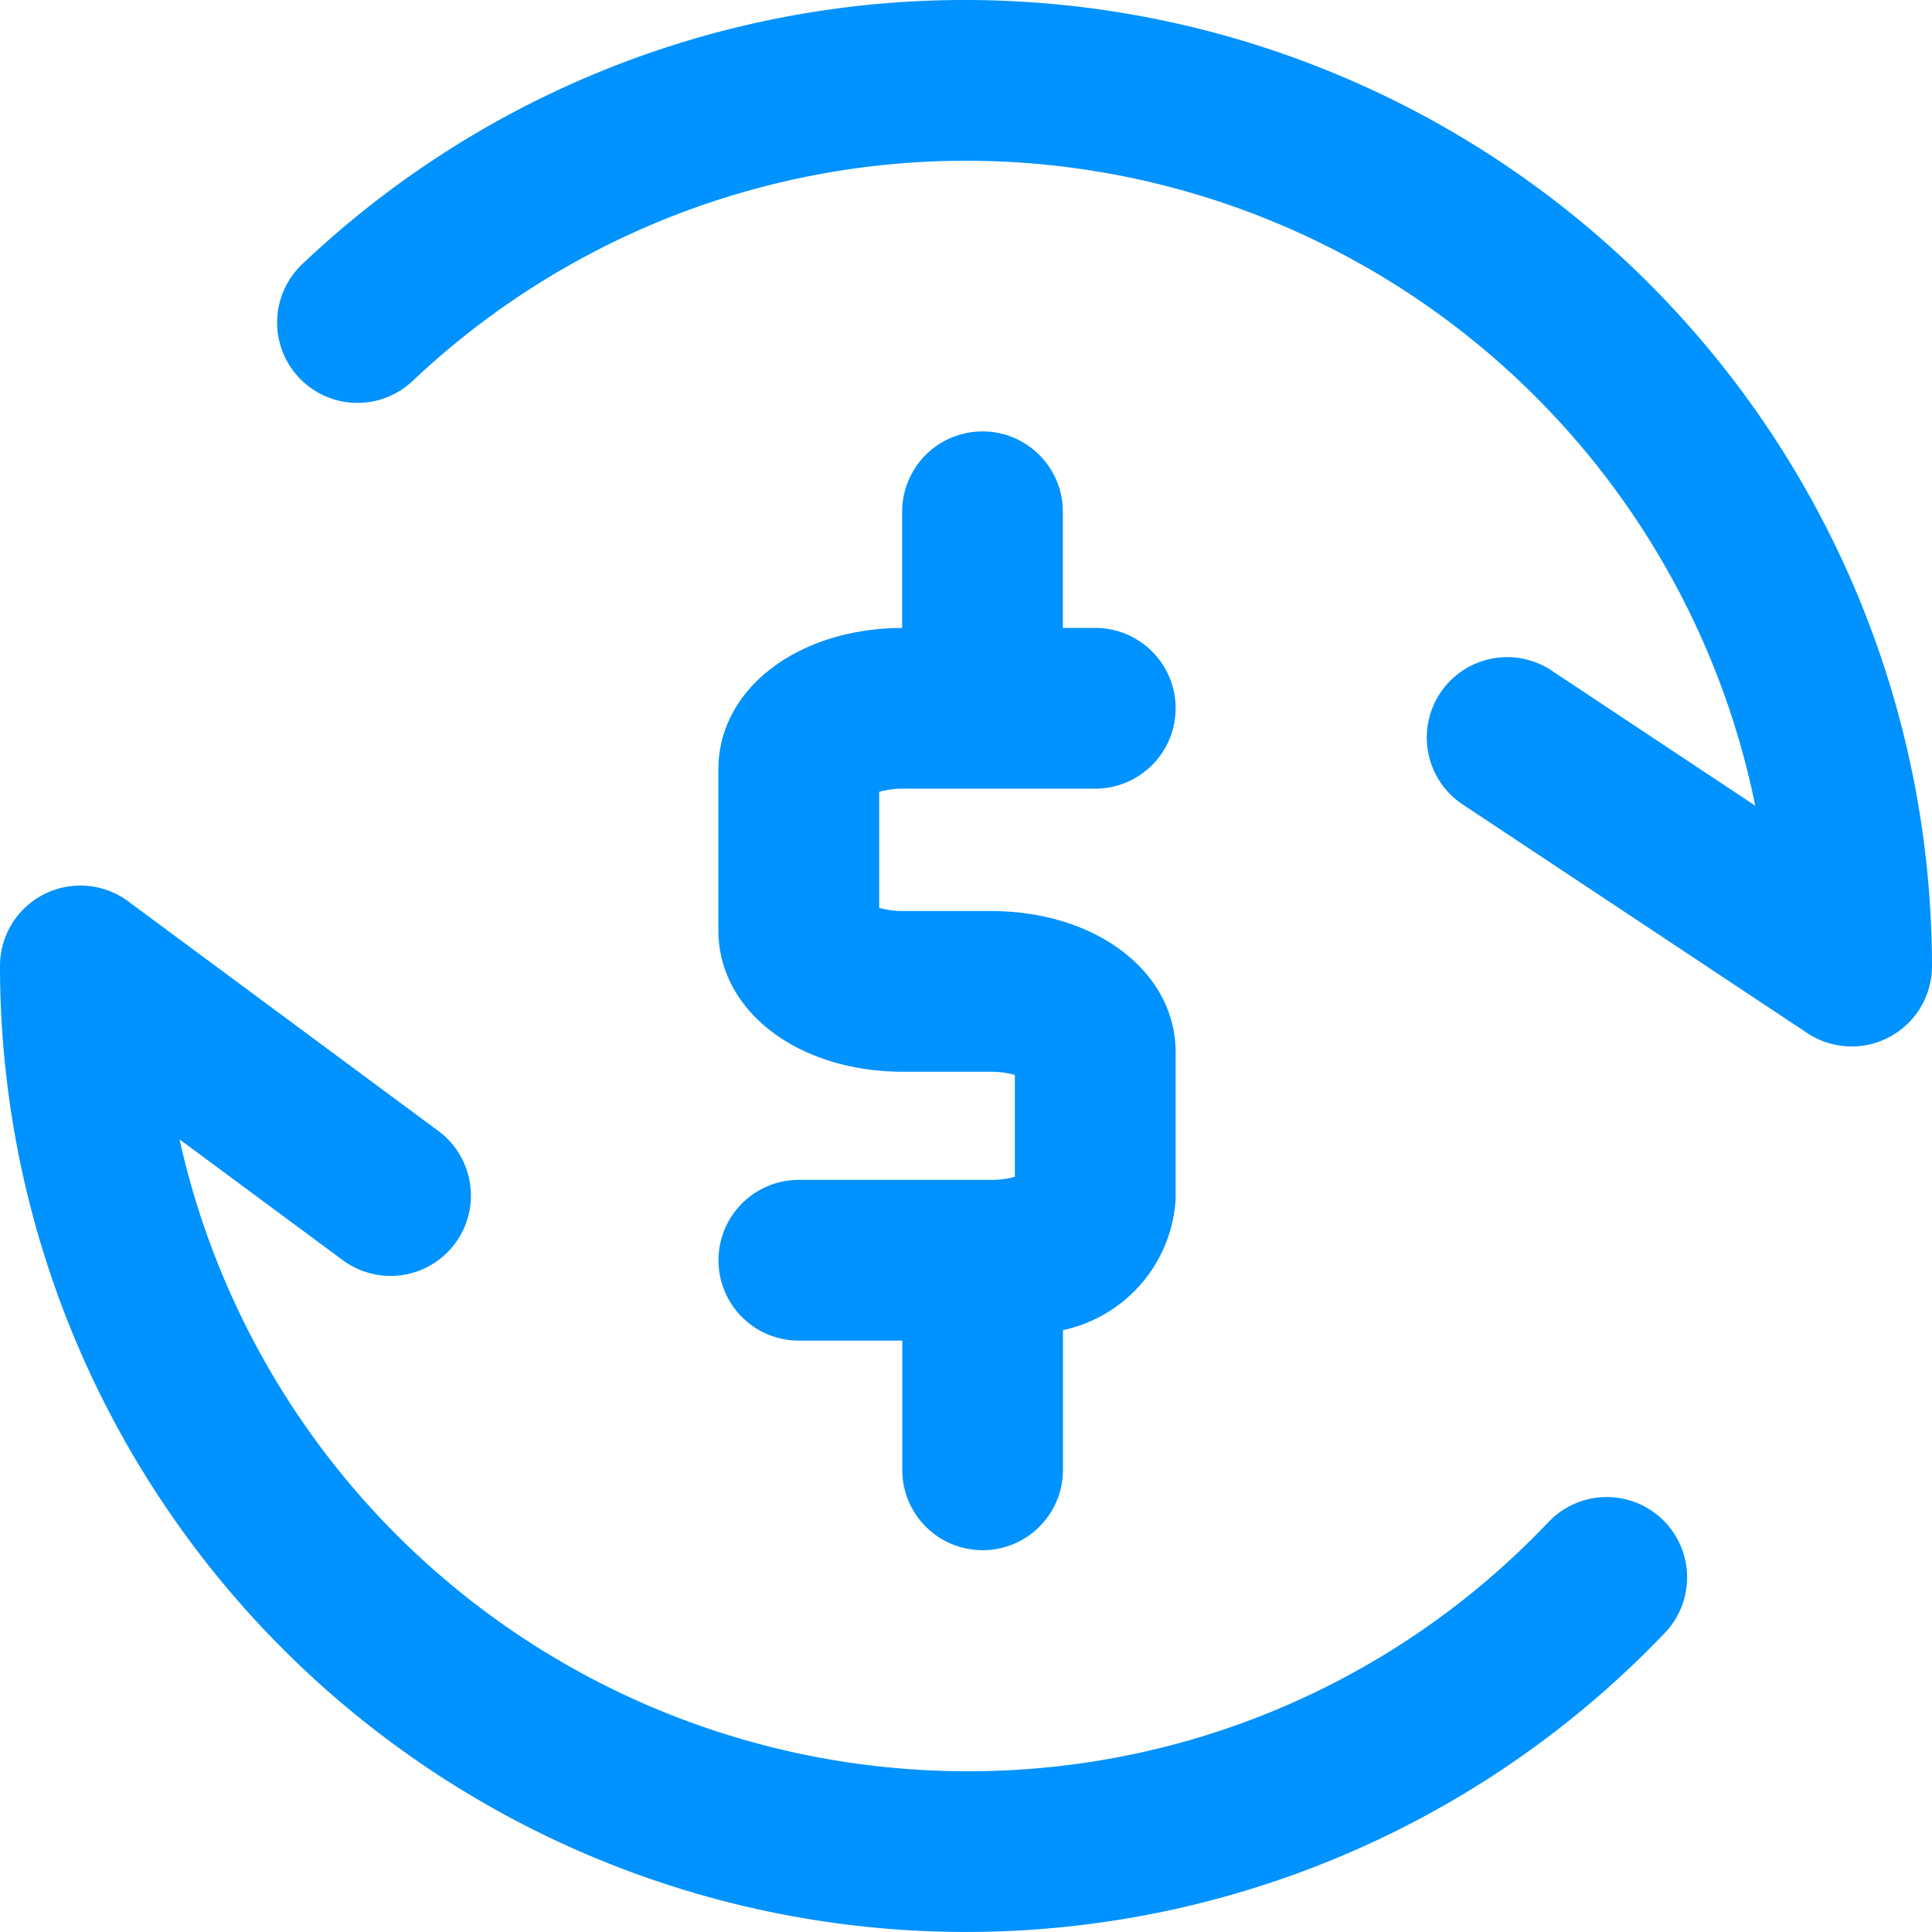 <svg xmlns="http://www.w3.org/2000/svg" width="53.669" height="53.668" viewBox="0 0 53.669 53.668">
  <g id="Group_1153" data-name="Group 1153" transform="translate(-485 -4375.165)">
    <path id="Path_1721" data-name="Path 1721" d="M2367.025,980.408a22.176,22.176,0,0,1-16.183,6.926,22.411,22.411,0,0,1-21.848-17.553l4.534,3.356a2.232,2.232,0,0,0,2.656-3.589l-8.616-6.378a2.232,2.232,0,0,0-3.561,1.794,26.835,26.835,0,0,0,46.248,18.527,2.232,2.232,0,0,0-3.229-3.083Z" transform="translate(-1839.007 3437.034)" fill="#0092ff"/>
    <path id="Path_1722" data-name="Path 1722" d="M2355.213,924.161a26.727,26.727,0,0,0-18.439,7.338,2.232,2.232,0,0,0,3.068,3.243,22.373,22.373,0,0,1,37.295,11.8l-5.7-3.782a2.233,2.233,0,0,0-2.469,3.72l9.613,6.378a2.232,2.232,0,0,0,3.466-1.86A26.864,26.864,0,0,0,2355.213,924.161Z" transform="translate(-1843.378 3451.004)" fill="#0092ff"/>
    <path id="Path_1723" data-name="Path 1723" d="M2362.863,963.74h-5.332a2.232,2.232,0,1,0,0,4.465h2.873v3.59a2.232,2.232,0,1,0,4.464,0v-3.881a3.967,3.967,0,0,0,3.13-3.637V960.2c0-2.24-2.207-3.928-5.135-3.928h-2.43a2.393,2.393,0,0,1-.67-.089v-3.222a2.389,2.389,0,0,1,.67-.089h5.332a2.232,2.232,0,1,0,0-4.465h-.9v-3.227a2.232,2.232,0,1,0-4.464,0v3.228c-2.912.011-5.105,1.7-5.105,3.927v4.473c0,2.24,2.207,3.928,5.135,3.928h2.43a2.4,2.4,0,0,1,.67.089v2.829A2.387,2.387,0,0,1,2362.863,963.74Z" transform="translate(-1850.34 3444.201)" fill="#0092ff"/>
  </g>
</svg>
